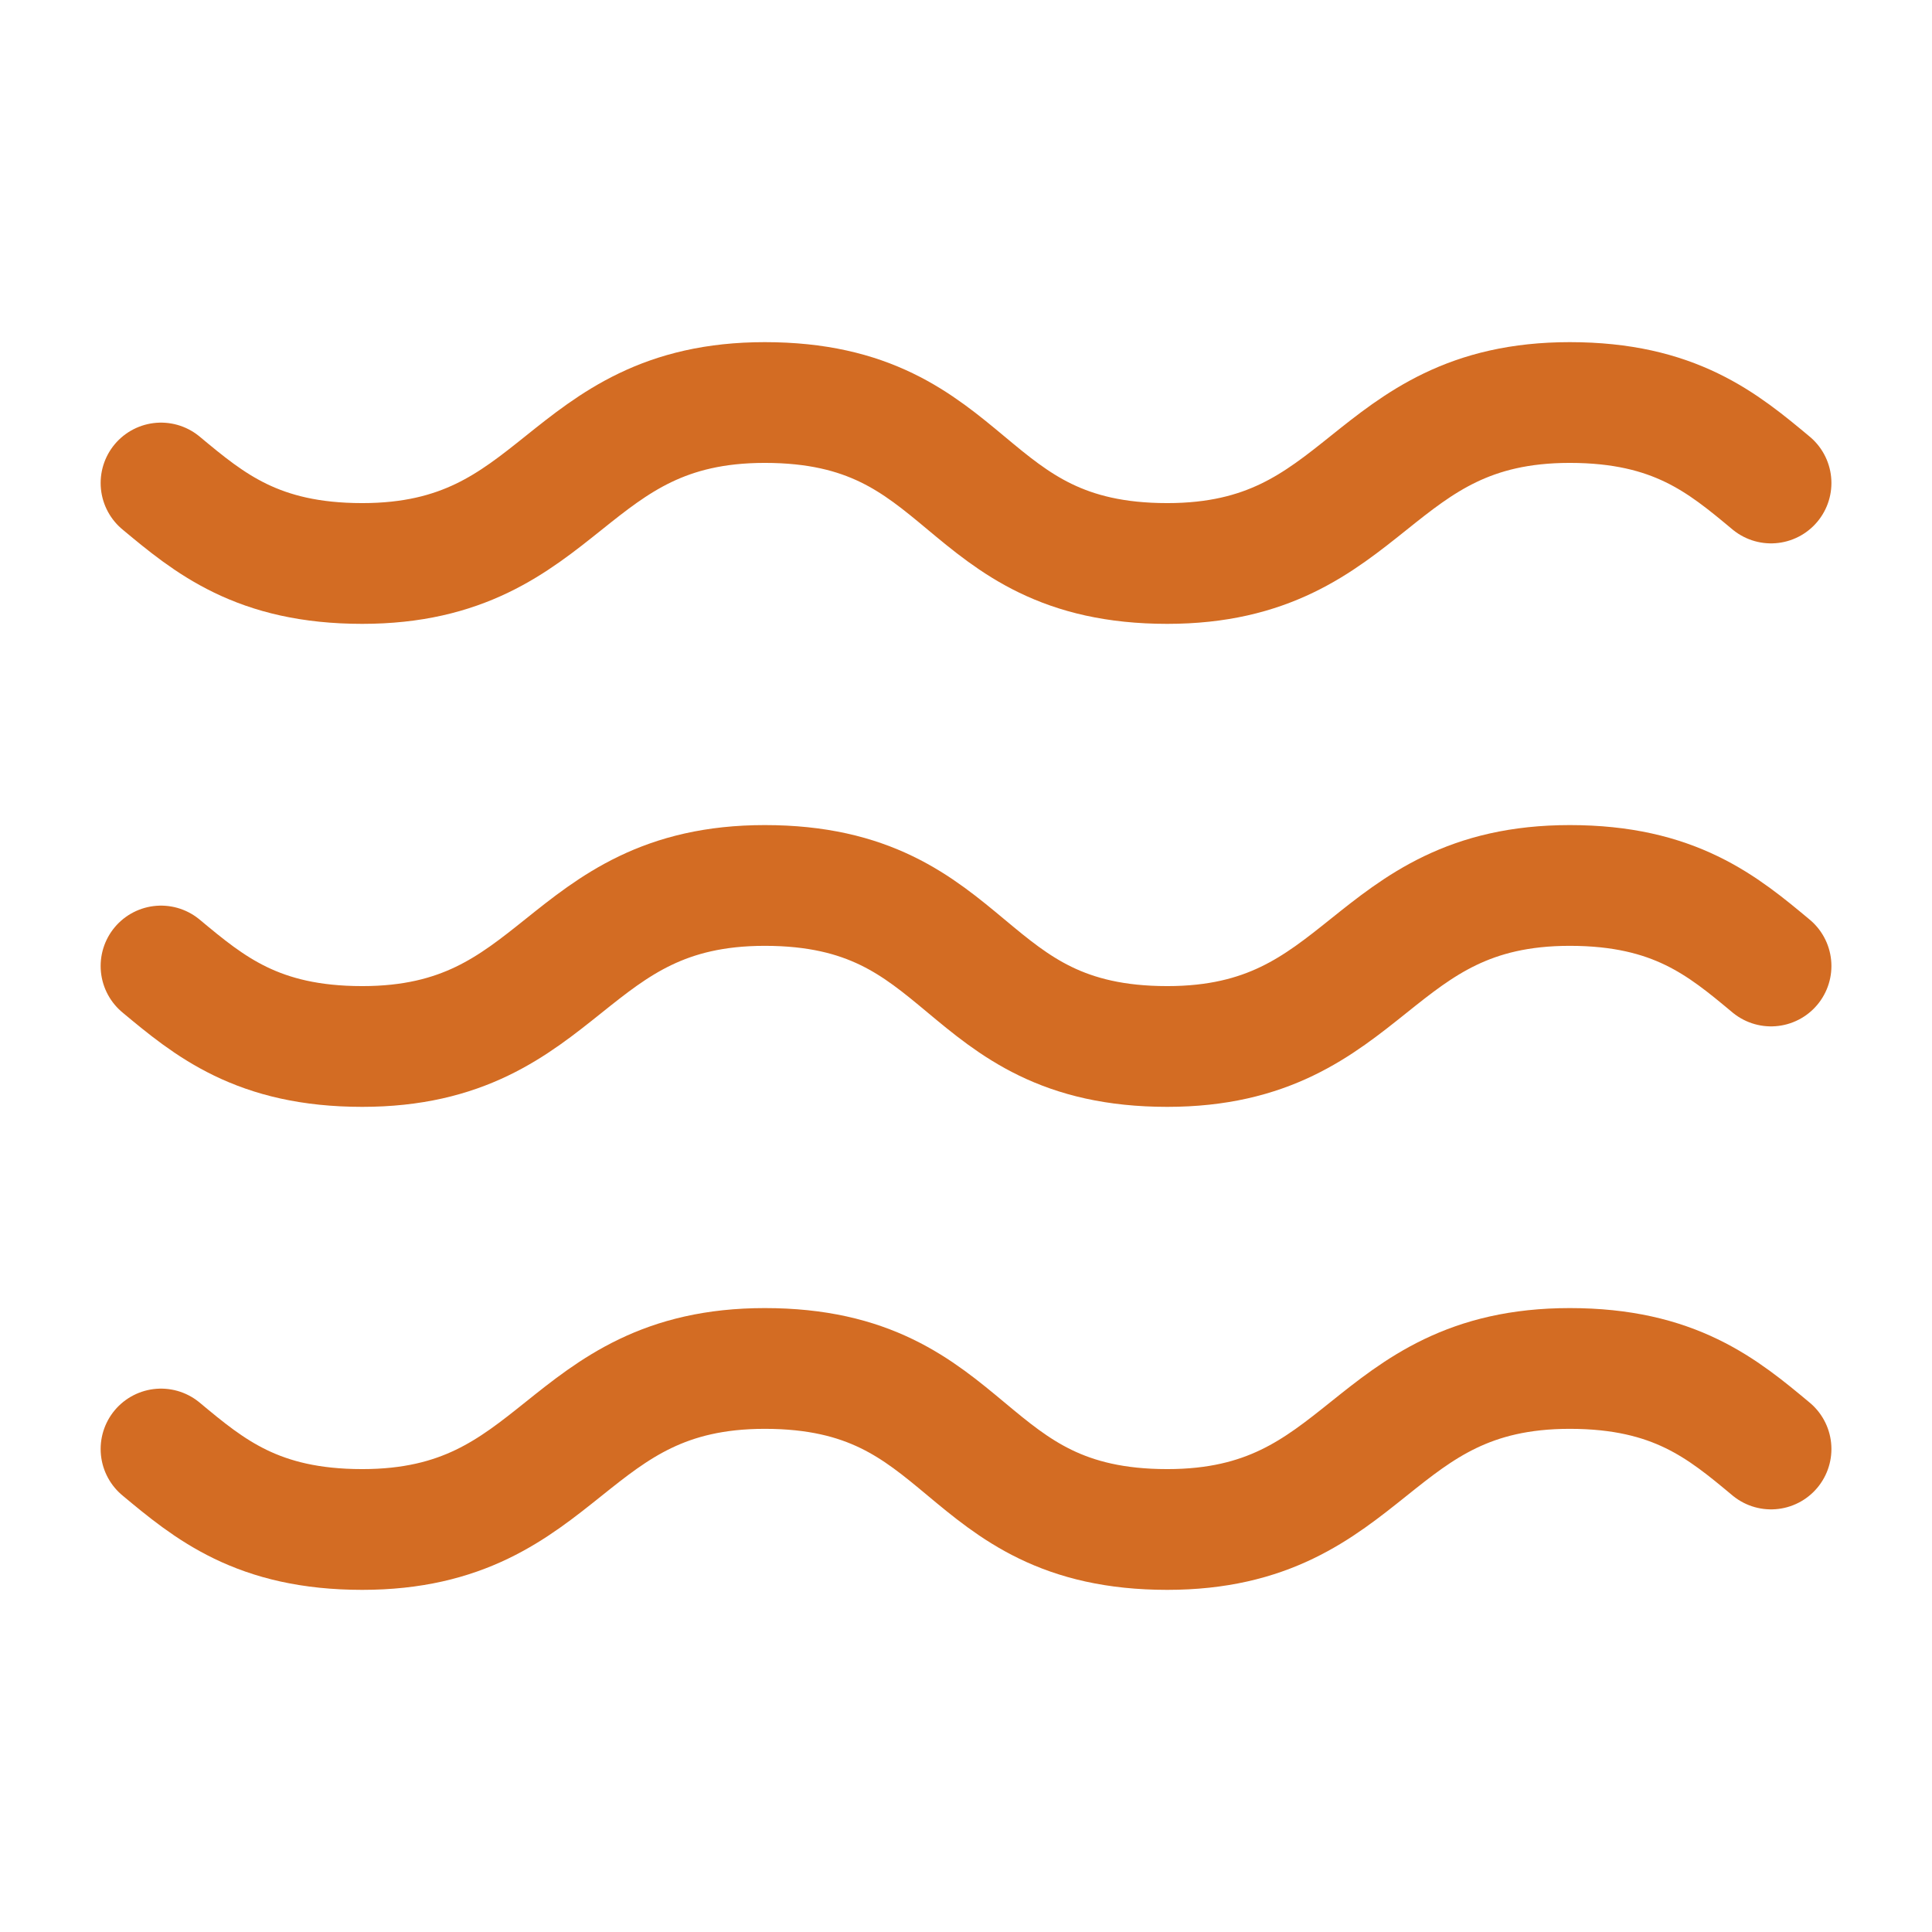 <?xml version="1.0" encoding="UTF-8"?> <svg xmlns="http://www.w3.org/2000/svg" width="32" height="32" viewBox="0 0 32 32" fill="none"><path d="M2.667 8C3.467 8.666 4.267 9.333 6 9.333C9.334 9.333 9.334 6.667 12.667 6.667C16.134 6.667 15.867 9.333 19.334 9.333C22.667 9.333 22.667 6.667 26 6.667C27.734 6.667 28.534 7.333 29.334 8" stroke="#D36C23" stroke-width="2" stroke-linecap="round" stroke-linejoin="round"></path><path d="M2.667 16C3.467 16.666 4.267 17.333 6 17.333C9.334 17.333 9.334 14.666 12.667 14.666C16.134 14.666 15.867 17.333 19.334 17.333C22.667 17.333 22.667 14.666 26 14.666C27.734 14.666 28.534 15.333 29.334 16" stroke="#D36C23" stroke-width="2" stroke-linecap="round" stroke-linejoin="round"></path><path d="M2.667 24C3.467 24.666 4.267 25.333 6 25.333C9.334 25.333 9.334 22.666 12.667 22.666C16.134 22.666 15.867 25.333 19.334 25.333C22.667 25.333 22.667 22.666 26 22.666C27.734 22.666 28.534 23.333 29.334 24" stroke="#D36C23" stroke-width="2" stroke-linecap="round" stroke-linejoin="round"></path></svg> 